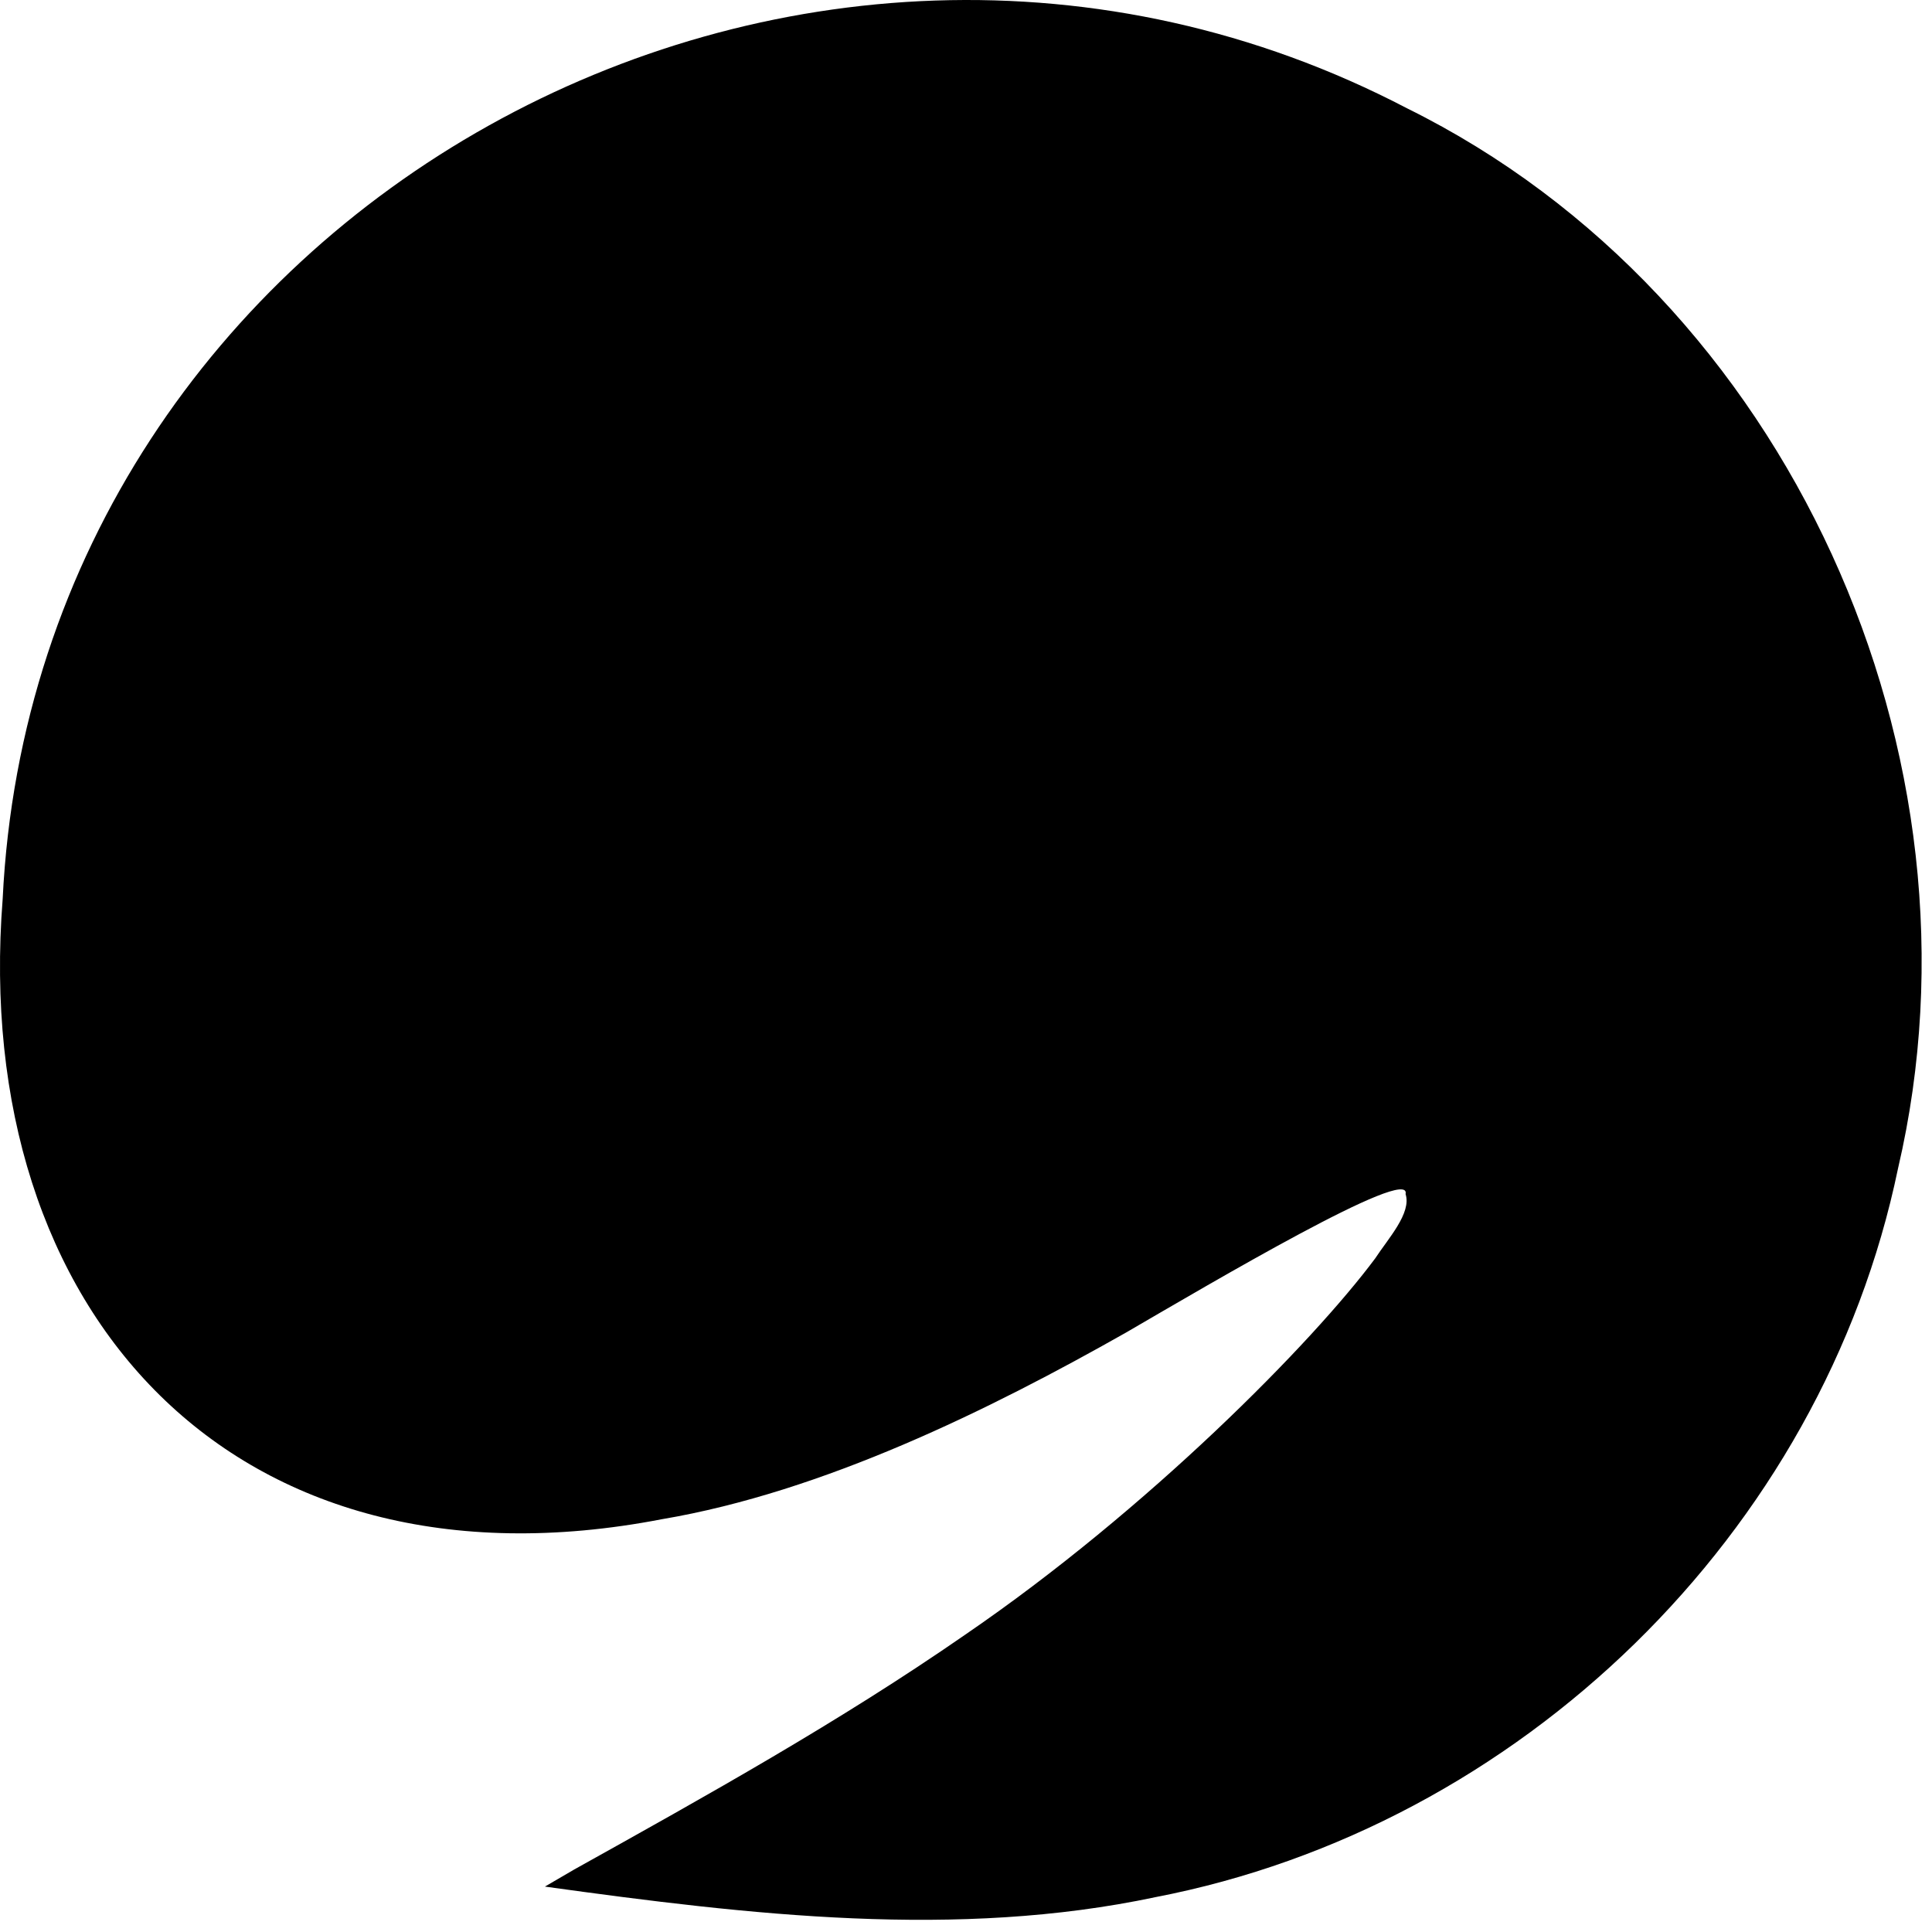 <?xml version="1.0" encoding="UTF-8"?>
<svg data-bbox="0 0 134.277 134.149" xmlns="http://www.w3.org/2000/svg" viewBox="0 0 135 135" height="135" width="135" data-type="ugc">
    <g>
        <path fill="url(#bf0b2d4d-eb0e-46b1-b045-89e8f9691f42)" d="M38.076 131.827c14.4 2 28.83 3.67 42.65.74 25.44-4.9 46.6-25.37 51.9-50.92 6.74-28.83-7.64-60.9-34.31-74.08-42.56-22.23-95.8 7.01-98.13 55.26-2.26 28.93 16.21 49.1 46.06 43.33 11.29-1.91 22.91-7.65 32.43-13.04 5.9-3.43 19.99-11.76 19.54-9.68.43 1.33-1.22 3.11-2.12 4.49-4.35 5.85-15.86 17.55-28.67 26.31-8.73 6.05-18.03 11.23-27.31 16.4"/>
        <defs fill="none">
            <linearGradient gradientUnits="userSpaceOnUse" y2="128" x2="88" y1="4" x1="33" id="bf0b2d4d-eb0e-46b1-b045-89e8f9691f42">
                <stop stop-color="color(display-p3 .577 .396 .929)"/>
                <stop stop-color="color(display-p3 .369 .09 .922)" offset="1"/>
            </linearGradient>
        </defs>
    </g>
</svg>
